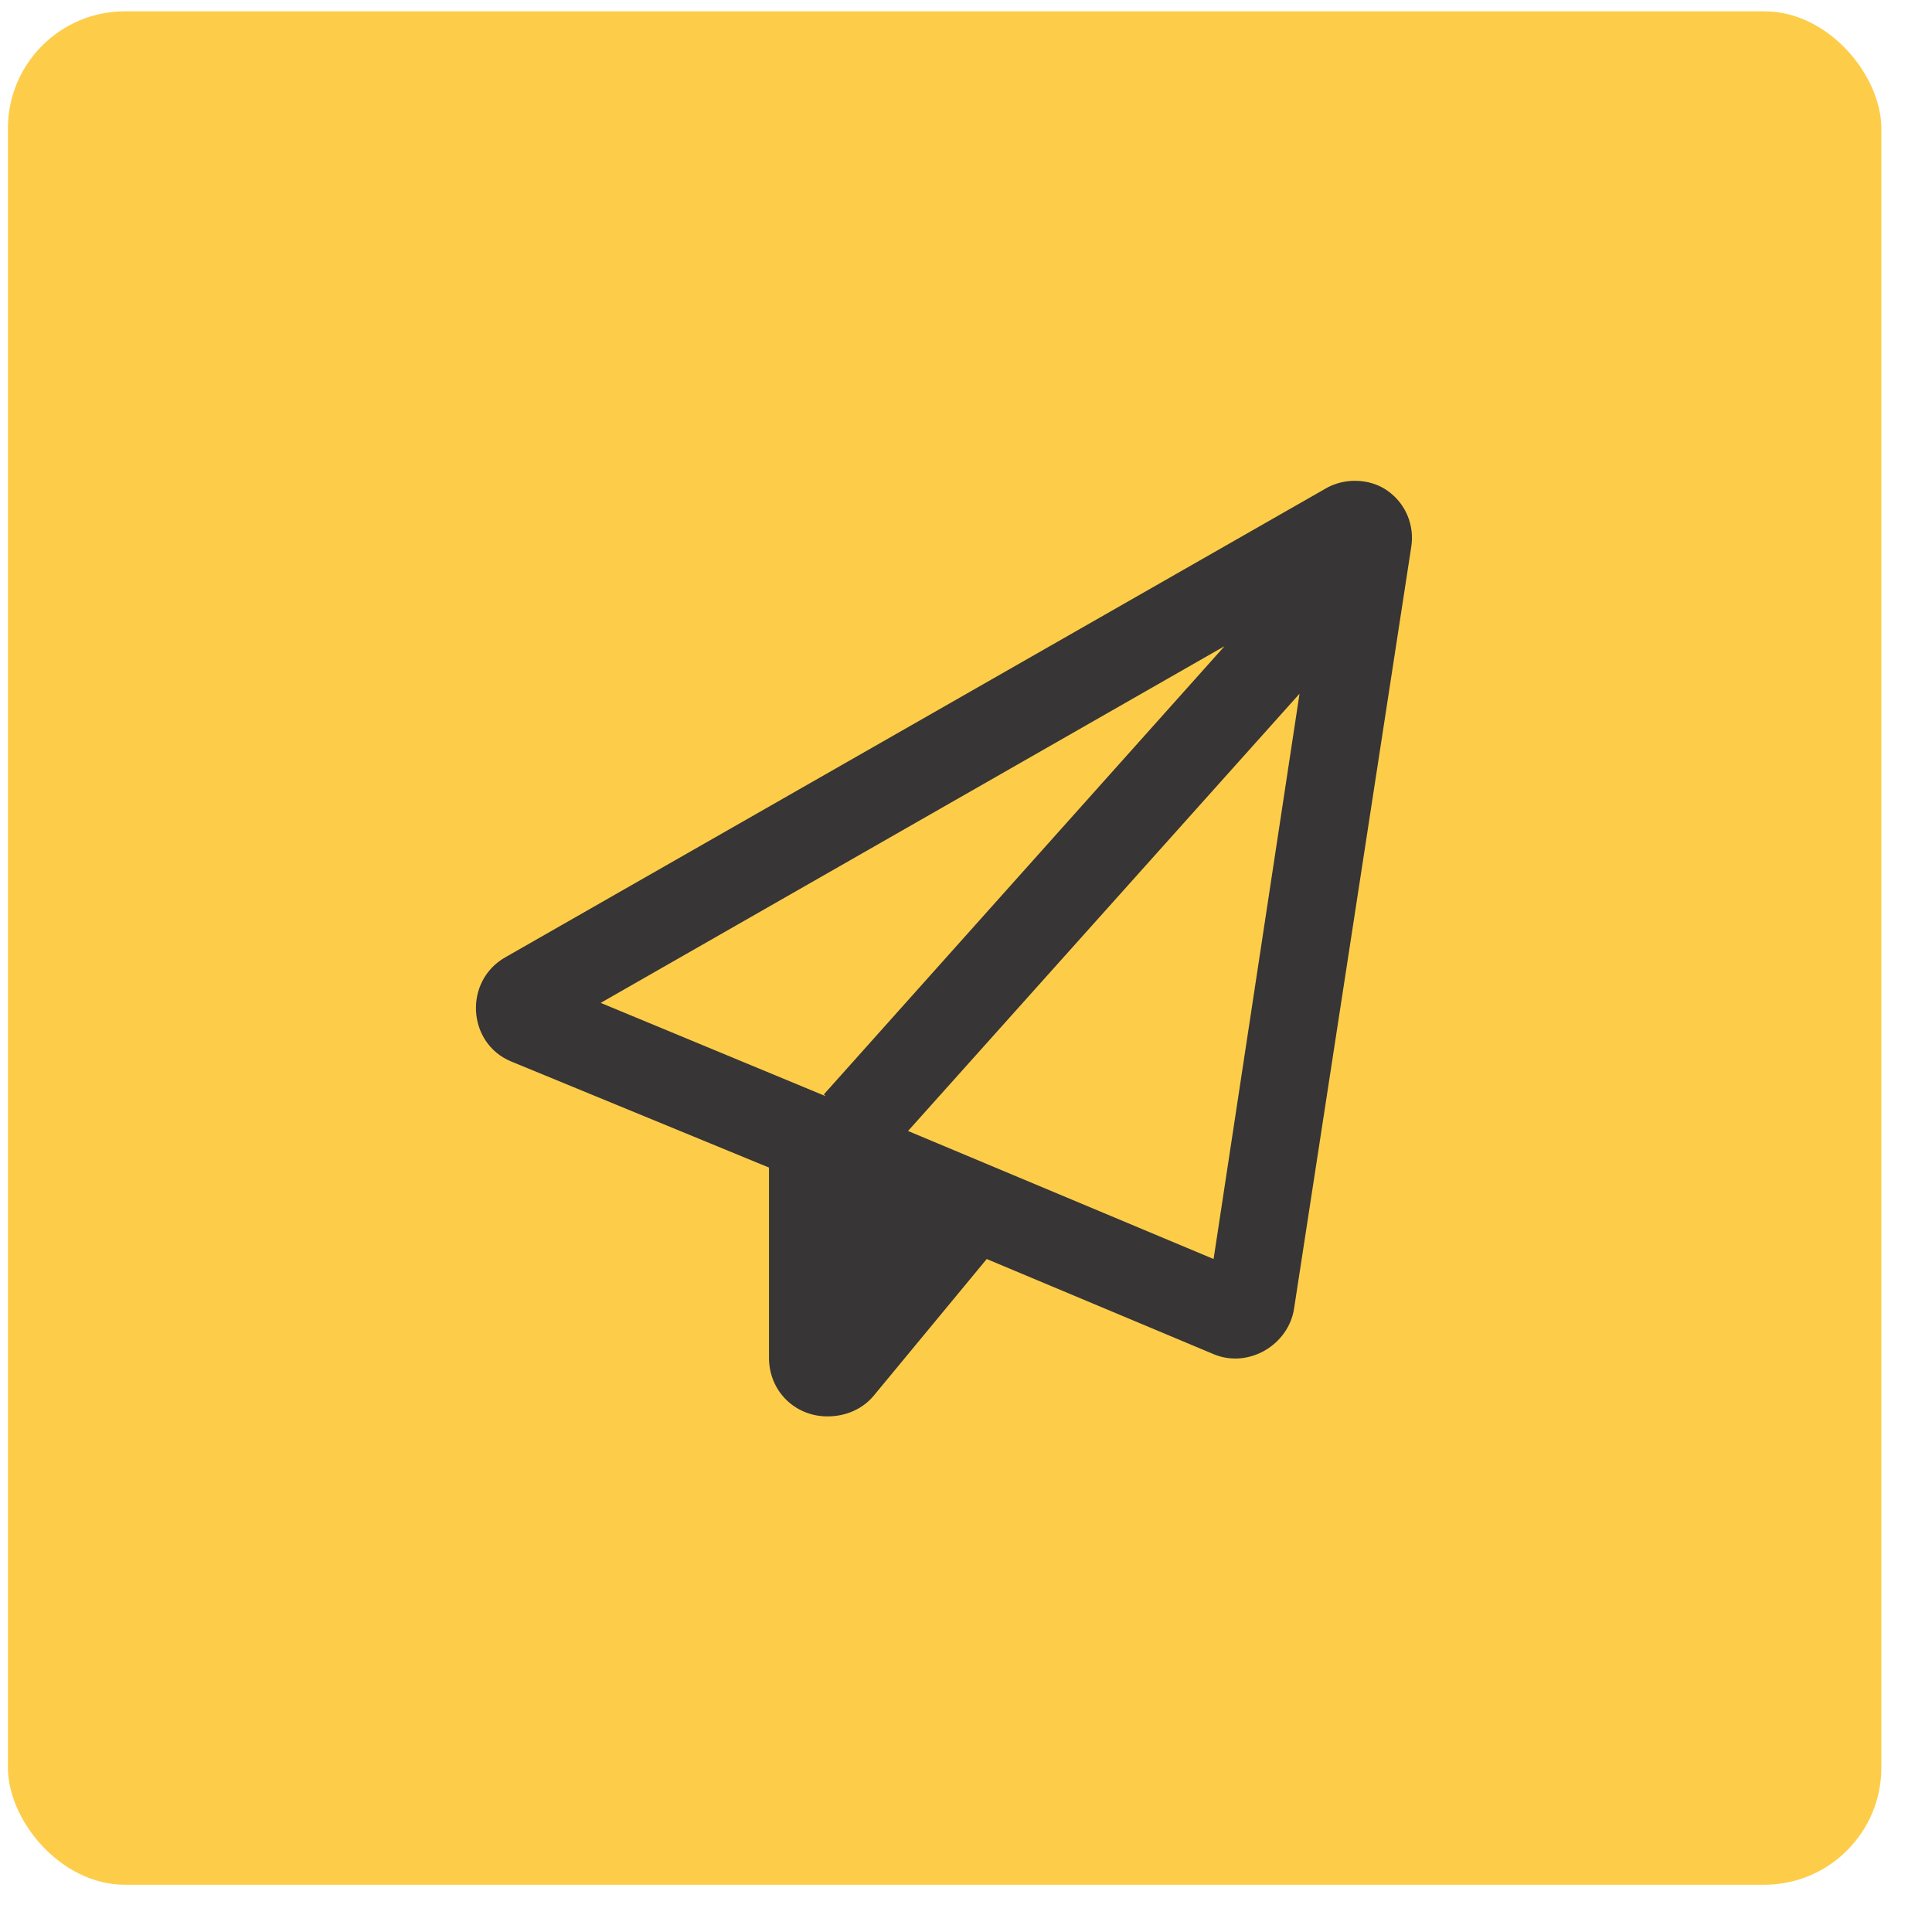 <svg xmlns="http://www.w3.org/2000/svg" width="33" height="33" viewBox="0 0 33 33" fill="none"><rect x="0.135" y="0.193" width="32" height="32" rx="2" fill="#FDCD4A"></rect><path d="M8.635 16.349L22.635 8.349C22.947 8.162 23.385 8.162 23.697 8.38C24.01 8.599 24.166 8.974 24.104 9.349L22.104 22.349C22.01 22.974 21.322 23.38 20.729 23.13L16.854 21.505L14.916 23.849C14.729 24.068 14.447 24.193 14.135 24.193C13.572 24.193 13.135 23.755 13.135 23.193V19.943L8.729 18.13C7.979 17.818 7.916 16.755 8.635 16.349ZM10.26 17.13L14.104 18.724L14.072 18.693L20.916 11.037L10.26 17.13ZM20.729 21.505L22.197 11.849L15.51 19.318L20.729 21.505Z" fill="#373535"></path></svg>